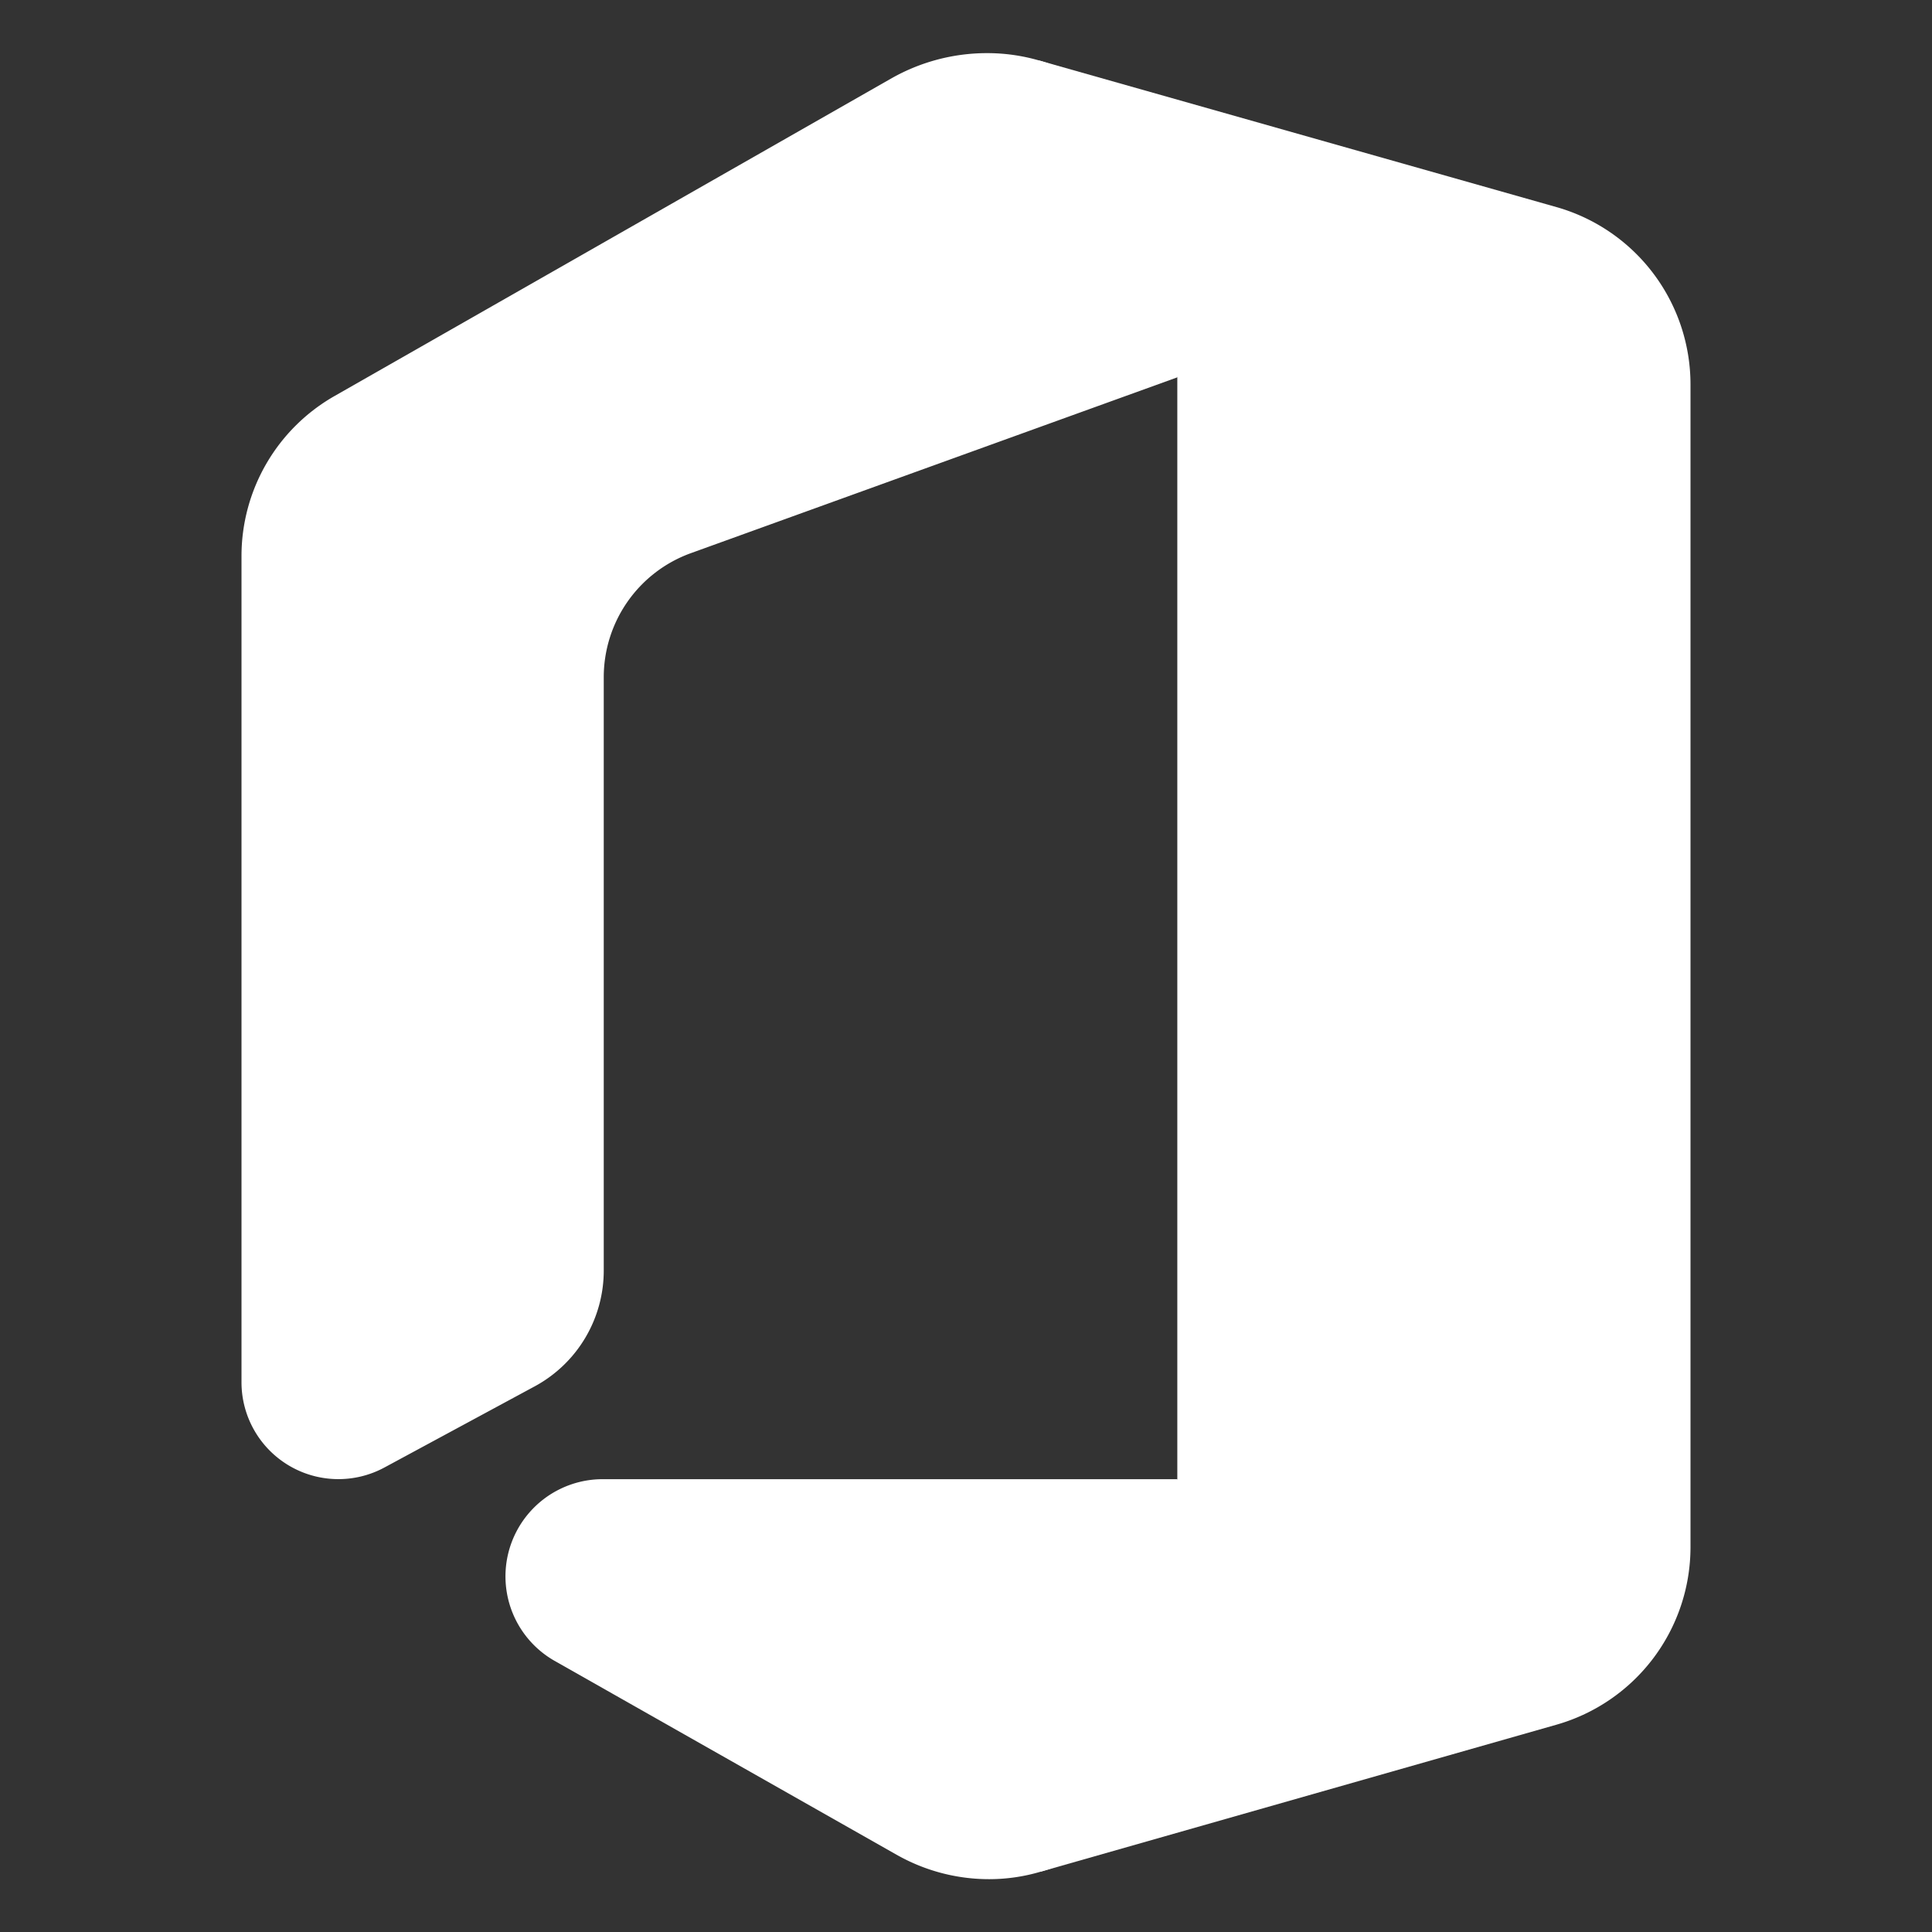<?xml version="1.0" encoding="UTF-8" standalone="no"?>
<svg
   xmlns:dc="http://purl.org/dc/elements/1.1/"
   xmlns:cc="http://creativecommons.org/ns#"
   xmlns:rdf="http://www.w3.org/1999/02/22-rdf-syntax-ns#"
   xmlns:svg="http://www.w3.org/2000/svg"
   xmlns="http://www.w3.org/2000/svg"
   xmlns:sodipodi="http://sodipodi.sourceforge.net/DTD/sodipodi-0.dtd"
   xmlns:inkscape="http://www.inkscape.org/namespaces/inkscape"
   viewBox="0 0 64 64"
   version="1.1"
   id="svg75"
   sodipodi:docname="Office_2019.svg"
   inkscape:version="0.92.4 (5da689c313, 2019-01-14)">
  <rect x="0" y="0" width="64" height="64" fill="#333333" stroke="none"/>
  <sodipodi:namedview
     pagecolor="#ffffff"
     bordercolor="#666666"
     borderopacity="1"
     objecttolerance="10"
     gridtolerance="10"
     guidetolerance="10"
     inkscape:pageopacity="0"
     inkscape:pageshadow="2"
     inkscape:window-width="1920"
     inkscape:window-height="1001"
     id="namedview77"
     showgrid="false"
     inkscape:zoom="10.429825"
     inkscape:cx="7.5535111"
     inkscape:cy="38.919626"
     inkscape:window-x="-9"
     inkscape:window-y="-9"
     inkscape:window-maximized="1"
     inkscape:current-layer="svg75" />
  <defs
     id="defs43">
    <style
       id="style2">.cls-1{isolation:isolate;}.cls-2{opacity:0.2;}.cls-2,.cls-3,.cls-5{mix-blend-mode:multiply;}.cls-4{fill:#fff;}.cls-5{opacity:0.12;}.cls-6{fill:url(#linear-gradient);}.cls-7{fill:url(#linear-gradient-2);}.cls-8{fill:url(#linear-gradient-3);}.cls-9{fill:url(#linear-gradient-4);}.cls-10{fill:url(#linear-gradient-5);}.cls-11{fill:none;}</style>
    <linearGradient
       id="linear-gradient"
       x1="45.2"
       y1="-1.42"
       x2="45.2"
       y2="57.8"
       gradientUnits="userSpaceOnUse">
      <stop
         offset="0"
         stop-color="#ffb900"
         id="stop4" />
      <stop
         offset="0.17"
         stop-color="#ef8400"
         id="stop6" />
      <stop
         offset="0.31"
         stop-color="#e25c01"
         id="stop8" />
      <stop
         offset="0.43"
         stop-color="#db4401"
         id="stop10" />
      <stop
         offset="0.5"
         stop-color="#d83b01"
         id="stop12" />
    </linearGradient>
    <linearGradient
       id="linear-gradient-2"
       x1="34.52"
       y1="0.67"
       x2="3.16"
       y2="45.45"
       gradientUnits="userSpaceOnUse">
      <stop
         offset="0"
         stop-color="#800600"
         id="stop15" />
      <stop
         offset="0.6"
         stop-color="#c72127"
         id="stop17" />
      <stop
         offset="0.73"
         stop-color="#c13959"
         id="stop19" />
      <stop
         offset="0.85"
         stop-color="#bc4b81"
         id="stop21" />
      <stop
         offset="0.94"
         stop-color="#b95799"
         id="stop23" />
      <stop
         offset="1"
         stop-color="#b85ba2"
         id="stop25" />
    </linearGradient>
    <linearGradient
       id="linear-gradient-3"
       x1="18.5"
       y1="55.63"
       x2="59.44"
       y2="55.63"
       gradientUnits="userSpaceOnUse">
      <stop
         offset="0"
         stop-color="#f32b44"
         id="stop28" />
      <stop
         offset="0.6"
         stop-color="#a4070a"
         id="stop30" />
    </linearGradient>
    <linearGradient
       id="linear-gradient-4"
       x1="35.16"
       y1="-0.24"
       x2="28.52"
       y2="9.24"
       gradientUnits="userSpaceOnUse">
      <stop
         offset="0"
         stop-opacity="0.4"
         id="stop33" />
      <stop
         offset="1"
         stop-opacity="0"
         id="stop35" />
    </linearGradient>
    <linearGradient
       id="linear-gradient-5"
       x1="46.32"
       y1="56.55"
       x2="27.99"
       y2="54.95"
       gradientUnits="userSpaceOnUse">
      <stop
         offset="0"
         stop-opacity="0.4"
         id="stop38" />
      <stop
         offset="1"
         stop-opacity="0"
         id="stop40" />
    </linearGradient>
  </defs>
  <title
     id="title45">Union_64x64_nopadding</title>
  <path
     inkscape:connector-curvature="0"
     style="isolation:isolate;fill:#ffffff;fill-opacity:1;stroke:none"
     id="path59"
     d="M 34.41,2 39,12.5 V 49 L 34.48,62 51.57,57.13 A 6.12,6.12 0 0 0 56,51.26 V 12.74 A 6.11,6.11 0 0 0 51.56,6.86 Z"
     class="cls-6" />
  <path
     inkscape:connector-curvature="0"
     style="isolation:isolate;fill:#ffffff;fill-opacity:1;stroke:none"
     id="path65"
     d="m 12.74,48.61 5,-2.7 A 4.36,4.36 0 0 0 20,42.08 V 22.43 a 4.37,4.37 0 0 1 2.87,-4.1 L 39,12.5 V 8.07 a 6.32,6.32 0 0 0 -4.59,-6.07 6.18,6.18 0 0 0 -1.73,-0.24 v 0 a 6.41,6.41 0 0 0 -3.14,0.83 L 11.08,13.12 a 6.1,6.1 0 0 0 -3.08,5.3 V 45.78 A 3.21,3.21 0 0 0 12.74,48.61 Z"
     class="cls-9" />
  <path
     inkscape:connector-curvature="0"
     style="isolation:isolate;fill:#ffffff;fill-opacity:1;stroke:none"
     id="path67"
     d="M 39,49 H 19.93 a 3.22,3.22 0 0 0 -1.59,6 l 11.36,6.44 a 6.2,6.2 0 0 0 3.07,0.81 v 0 A 6,6 0 0 0 34.48,62 6.22,6.22 0 0 0 39,56 Z"
     class="cls-10" />
  <rect
     style="isolation:isolate;fill:none"
     y="0"
     x="0"
     id="rect69"
     height="64"
     width="64"
     class="cls-11" />
</svg>
